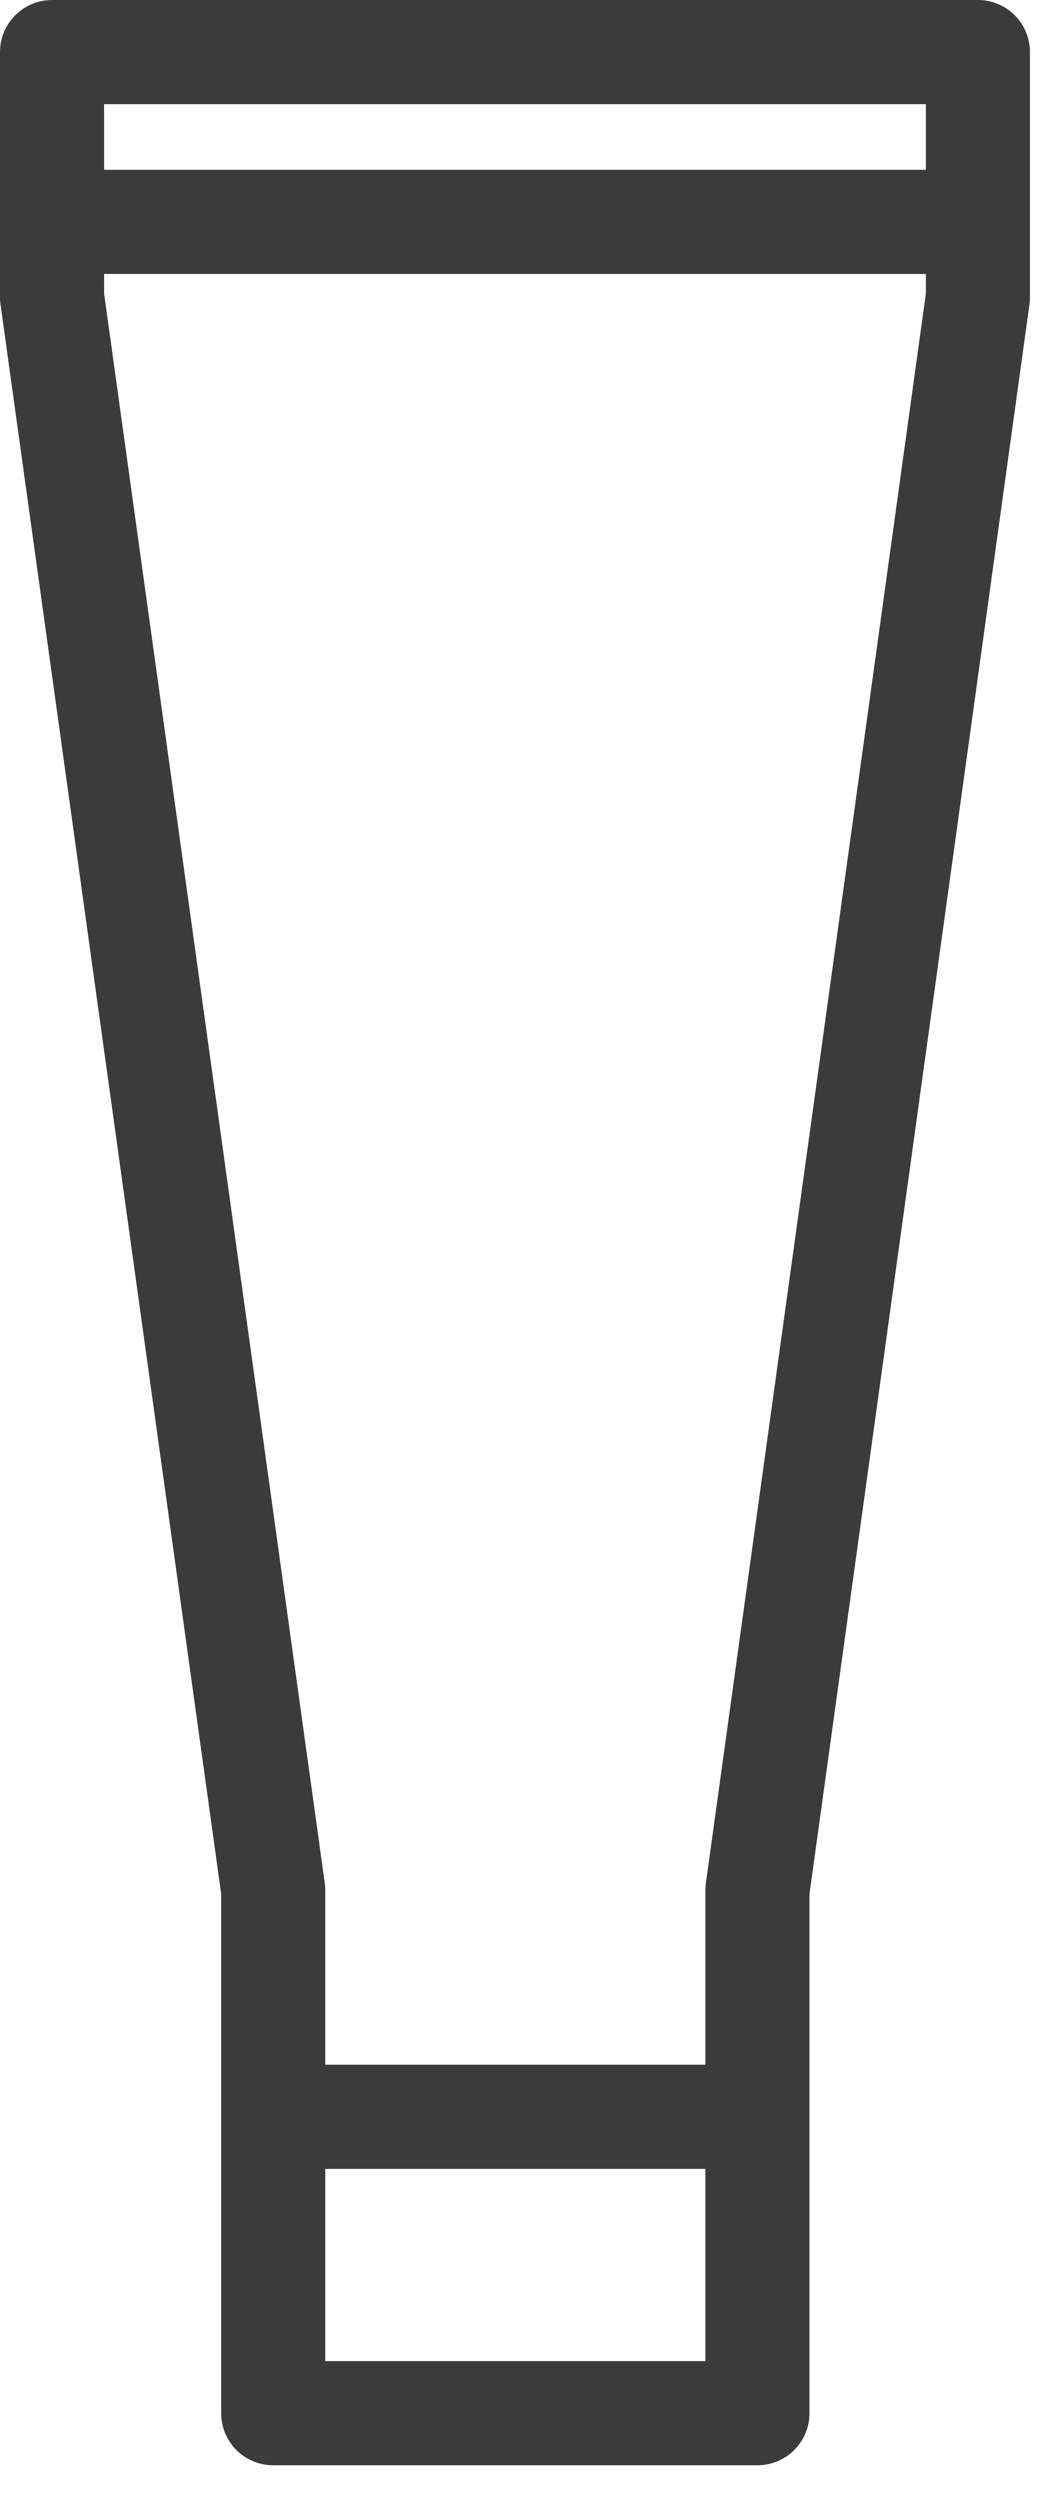 <?xml version="1.0" encoding="UTF-8"?> <svg xmlns="http://www.w3.org/2000/svg" width="15" height="36" viewBox="0 0 15 36" fill="none"><path d="M3.935 30.482H10.908" stroke="#3B3B3B" stroke-width="1.5" stroke-miterlimit="10" stroke-linejoin="round"></path><path d="M0.878 3.195H14.092" stroke="#3B3B3B" stroke-width="1.5" stroke-miterlimit="10" stroke-linejoin="round"></path><path d="M10.914 34.75H3.937V27.221L0.75 4.279V0.75H14.091V4.279L10.914 27.221V34.75Z" stroke="#3B3B3B" stroke-width="1.5" stroke-miterlimit="10" stroke-linejoin="round"></path></svg> 